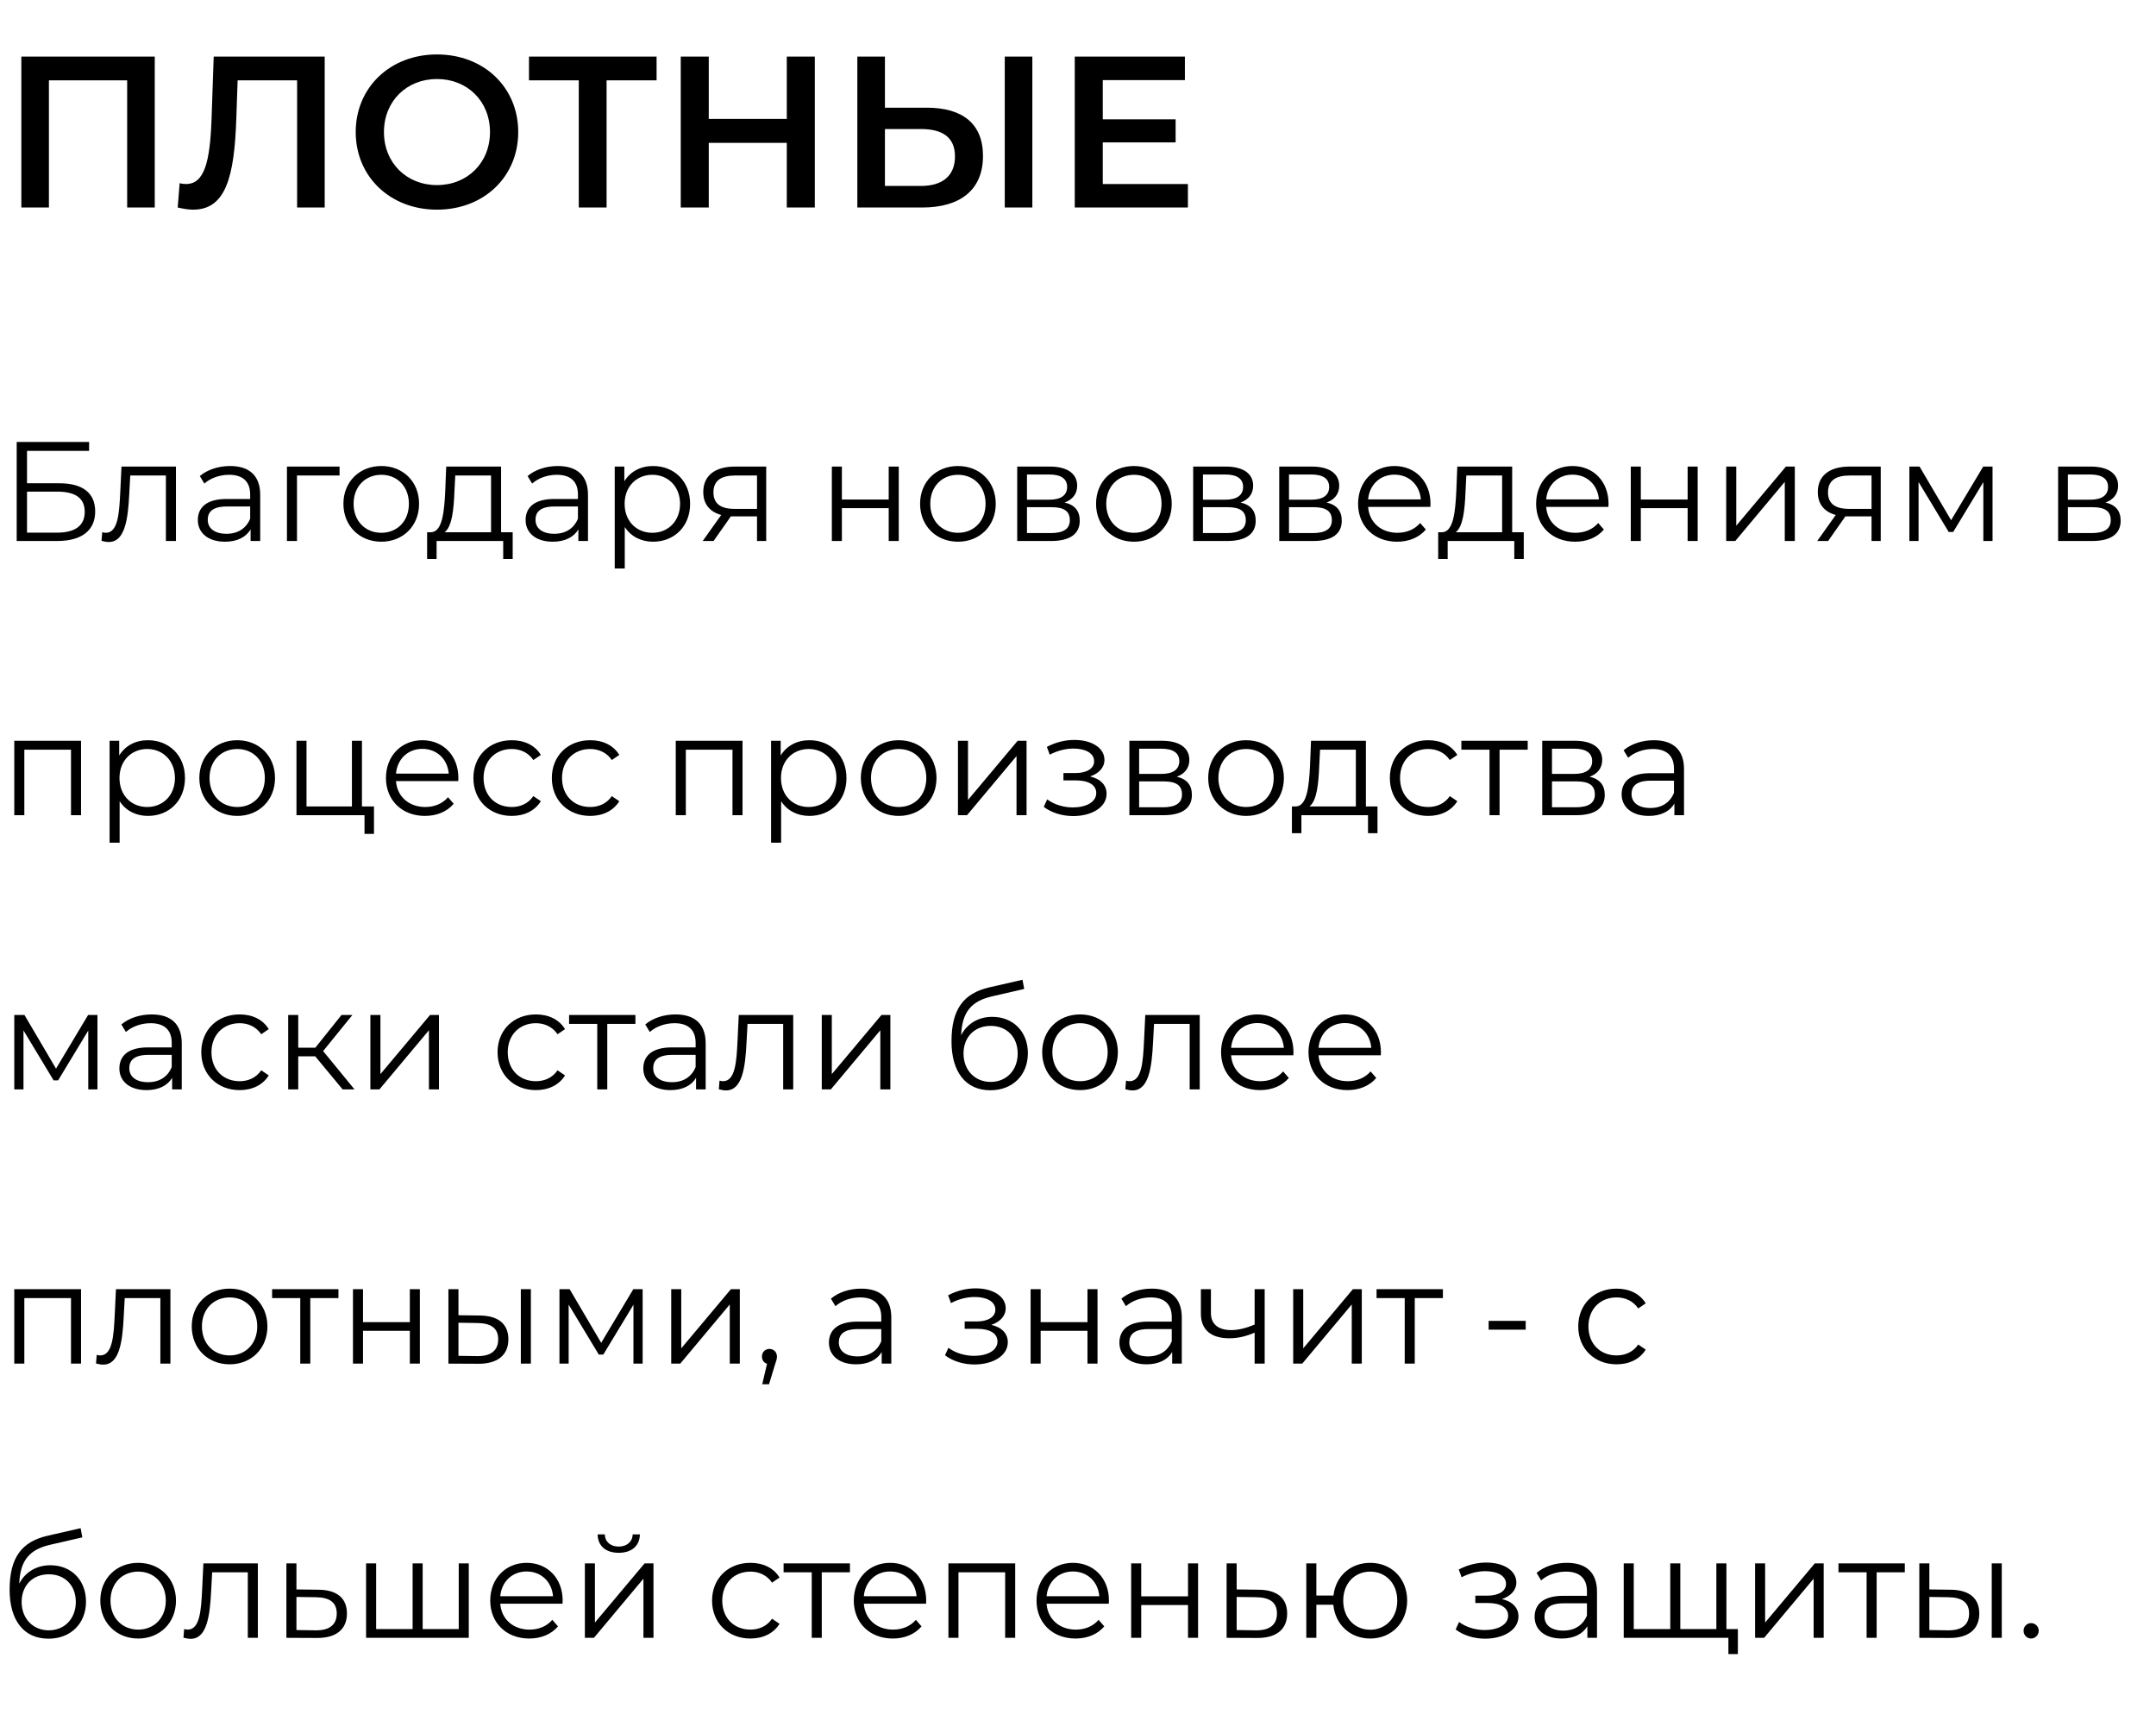 <?xml version="1.0" encoding="UTF-8"?> <svg xmlns="http://www.w3.org/2000/svg" width="291" height="233" viewBox="0 0 291 233" fill="none"> <path d="M2.88 7.637V28H6.603V10.837H17.163V28H20.887V7.637H2.88ZM28.844 7.637L28.553 16.073C28.35 21.804 27.593 24.829 25.121 24.829C24.801 24.829 24.539 24.8 24.248 24.713L23.986 28C24.771 28.174 25.412 28.291 26.052 28.291C30.444 28.291 31.637 23.956 31.898 15.928L32.073 10.837H40.102V28H43.825V7.637H28.844ZM58.979 28.291C65.292 28.291 69.946 23.869 69.946 17.819C69.946 11.768 65.292 7.346 58.979 7.346C52.666 7.346 48.012 11.797 48.012 17.819C48.012 23.84 52.666 28.291 58.979 28.291ZM58.979 24.975C54.877 24.975 51.823 21.978 51.823 17.819C51.823 13.659 54.877 10.662 58.979 10.662C63.081 10.662 66.135 13.659 66.135 17.819C66.135 21.978 63.081 24.975 58.979 24.975ZM88.621 7.637H71.399V10.837H78.119V28H81.872V10.837H88.621V7.637ZM106.194 7.637V16.044H95.664V7.637H91.882V28H95.664V19.273H106.194V28H109.976V7.637H106.194ZM125.084 14.531H119.441V7.637H115.717V28H124.473C129.622 28 132.677 25.615 132.677 21.047C132.677 16.713 129.942 14.531 125.084 14.531ZM135.615 28H139.338V7.637H135.615V28ZM124.299 25.091H119.441V17.411H124.299C127.237 17.411 128.895 18.546 128.895 21.106C128.895 23.724 127.208 25.091 124.299 25.091ZM148.844 24.829V19.215H158.676V16.102H148.844V10.808H159.927V7.637H145.062V28H160.335V24.829H148.844Z" fill="black"></path> <path d="M2.253 73H7.713C11.015 73 12.848 71.587 12.848 69.01C12.848 66.528 11.168 65.211 8.018 65.211H3.646V60.839H12.027V59.637H2.253V73ZM3.646 71.874V66.337H7.694C10.194 66.337 11.435 67.216 11.435 69.067C11.435 70.919 10.156 71.874 7.694 71.874H3.646ZM16.397 62.958L16.225 66.547C16.091 69.201 15.938 71.893 14.278 71.893C14.144 71.893 13.972 71.855 13.8 71.816L13.705 72.981C14.068 73.076 14.373 73.134 14.679 73.134C16.836 73.134 17.275 70.156 17.447 66.643L17.58 64.161H22.391V73H23.747V62.958H16.397ZM31.055 62.882C29.471 62.882 27.982 63.378 26.97 64.237L27.581 65.249C28.402 64.524 29.623 64.066 30.922 64.066C32.792 64.066 33.766 65.001 33.766 66.719V67.33H30.578C27.695 67.33 26.703 68.628 26.703 70.175C26.703 71.912 28.096 73.096 30.368 73.096C32.029 73.096 33.212 72.466 33.823 71.435V73H35.121V66.776C35.121 64.18 33.651 62.882 31.055 62.882ZM30.578 72.026C28.974 72.026 28.039 71.301 28.039 70.136C28.039 69.106 28.669 68.342 30.616 68.342H33.766V69.984C33.231 71.301 32.105 72.026 30.578 72.026ZM45.831 62.958H38.73V73H40.085V64.161H45.831V62.958ZM51.467 73.096C54.407 73.096 56.564 70.957 56.564 67.979C56.564 65.001 54.407 62.882 51.467 62.882C48.527 62.882 46.351 65.001 46.351 67.979C46.351 70.957 48.527 73.096 51.467 73.096ZM51.467 71.893C49.329 71.893 47.725 70.327 47.725 67.979C47.725 65.631 49.329 64.066 51.467 64.066C53.605 64.066 55.19 65.631 55.19 67.979C55.19 70.327 53.605 71.893 51.467 71.893ZM67.633 71.816V62.958H60.226L60.092 66.318C59.959 69.029 59.71 71.721 58.221 71.816H57.649V75.424H58.928V73H67.919V75.424H69.198V71.816H67.633ZM61.333 66.395L61.448 64.161H66.278V71.816H60.016C61.028 71.053 61.238 68.686 61.333 66.395ZM75.295 62.882C73.711 62.882 72.222 63.378 71.21 64.237L71.821 65.249C72.642 64.524 73.864 64.066 75.162 64.066C77.033 64.066 78.006 65.001 78.006 66.719V67.33H74.818C71.935 67.33 70.943 68.628 70.943 70.175C70.943 71.912 72.336 73.096 74.608 73.096C76.269 73.096 77.453 72.466 78.064 71.435V73H79.362V66.776C79.362 64.18 77.892 62.882 75.295 62.882ZM74.818 72.026C73.215 72.026 72.279 71.301 72.279 70.136C72.279 69.106 72.909 68.342 74.856 68.342H78.006V69.984C77.472 71.301 76.345 72.026 74.818 72.026ZM88.143 62.882C86.483 62.882 85.089 63.607 84.268 64.944V62.958H82.97V76.704H84.325V71.11C85.165 72.408 86.54 73.096 88.143 73.096C91.007 73.096 93.145 71.034 93.145 67.979C93.145 64.944 91.007 62.882 88.143 62.882ZM88.048 71.893C85.91 71.893 84.306 70.327 84.306 67.979C84.306 65.65 85.91 64.066 88.048 64.066C90.167 64.066 91.79 65.65 91.79 67.979C91.79 70.327 90.167 71.893 88.048 71.893ZM99.197 62.958C96.6 62.958 94.921 64.104 94.921 66.395C94.921 68.017 95.799 69.067 97.345 69.487L94.844 73H96.314L98.643 69.678H99.025H102.175V73H103.416V62.958H99.197ZM96.295 66.433C96.295 64.829 97.364 64.161 99.235 64.161H102.175V68.666H99.139C97.269 68.666 96.295 67.96 96.295 66.433ZM112.277 73H113.632V68.571H119.951V73H121.307V62.958H119.951V67.406H113.632V62.958H112.277V73ZM129.302 73.096C132.242 73.096 134.399 70.957 134.399 67.979C134.399 65.001 132.242 62.882 129.302 62.882C126.362 62.882 124.186 65.001 124.186 67.979C124.186 70.957 126.362 73.096 129.302 73.096ZM129.302 71.893C127.164 71.893 125.56 70.327 125.56 67.979C125.56 65.631 127.164 64.066 129.302 64.066C131.44 64.066 133.025 65.631 133.025 67.979C133.025 70.327 131.44 71.893 129.302 71.893ZM143.691 67.807C144.741 67.426 145.39 66.662 145.39 65.536C145.39 63.875 143.997 62.958 141.725 62.958H137.296V73H141.859C144.474 73 145.734 72.007 145.734 70.27C145.734 68.953 145.085 68.132 143.691 67.807ZM138.613 64.027H141.63C143.176 64.027 144.035 64.581 144.035 65.707C144.035 66.834 143.176 67.426 141.63 67.426H138.613V64.027ZM141.801 71.931H138.613V68.437H141.935C143.634 68.437 144.398 68.991 144.398 70.194C144.398 71.396 143.5 71.931 141.801 71.931ZM153.053 73.096C155.993 73.096 158.151 70.957 158.151 67.979C158.151 65.001 155.993 62.882 153.053 62.882C150.113 62.882 147.937 65.001 147.937 67.979C147.937 70.957 150.113 73.096 153.053 73.096ZM153.053 71.893C150.915 71.893 149.312 70.327 149.312 67.979C149.312 65.631 150.915 64.066 153.053 64.066C155.192 64.066 156.776 65.631 156.776 67.979C156.776 70.327 155.192 71.893 153.053 71.893ZM167.443 67.807C168.493 67.426 169.142 66.662 169.142 65.536C169.142 63.875 167.748 62.958 165.476 62.958H161.047V73H165.61C168.225 73 169.485 72.007 169.485 70.27C169.485 68.953 168.836 68.132 167.443 67.807ZM162.365 64.027H165.381C166.927 64.027 167.786 64.581 167.786 65.707C167.786 66.834 166.927 67.426 165.381 67.426H162.365V64.027ZM165.553 71.931H162.365V68.437H165.686C167.385 68.437 168.149 68.991 168.149 70.194C168.149 71.396 167.252 71.931 165.553 71.931ZM179.057 67.807C180.107 67.426 180.756 66.662 180.756 65.536C180.756 63.875 179.363 62.958 177.091 62.958H172.662V73H177.225C179.84 73 181.1 72.007 181.1 70.27C181.1 68.953 180.451 68.132 179.057 67.807ZM173.979 64.027H176.996C178.542 64.027 179.401 64.581 179.401 65.707C179.401 66.834 178.542 67.426 176.996 67.426H173.979V64.027ZM177.167 71.931H173.979V68.437H177.301C179 68.437 179.764 68.991 179.764 70.194C179.764 71.396 178.867 71.931 177.167 71.931ZM193.078 67.979C193.078 64.963 191.035 62.882 188.209 62.882C185.384 62.882 183.303 65.001 183.303 67.979C183.303 70.957 185.441 73.096 188.572 73.096C190.157 73.096 191.55 72.523 192.448 71.454L191.684 70.576C190.92 71.454 189.832 71.893 188.61 71.893C186.415 71.893 184.811 70.499 184.659 68.399H193.058C193.058 68.246 193.078 68.094 193.078 67.979ZM188.209 64.046C190.176 64.046 191.608 65.421 191.779 67.387H184.659C184.83 65.421 186.262 64.046 188.209 64.046ZM204.101 71.816V62.958H196.694L196.56 66.318C196.426 69.029 196.178 71.721 194.689 71.816H194.116V75.424H195.396V73H204.387V75.424H205.666V71.816H204.101ZM197.801 66.395L197.915 64.161H202.745V71.816H196.484C197.495 71.053 197.705 68.686 197.801 66.395ZM217.109 67.979C217.109 64.963 215.066 62.882 212.24 62.882C209.415 62.882 207.334 65.001 207.334 67.979C207.334 70.957 209.472 73.096 212.603 73.096C214.188 73.096 215.581 72.523 216.479 71.454L215.715 70.576C214.951 71.454 213.863 71.893 212.641 71.893C210.446 71.893 208.842 70.499 208.69 68.399H217.089C217.089 68.246 217.109 68.094 217.109 67.979ZM212.24 64.046C214.207 64.046 215.639 65.421 215.81 67.387H208.69C208.861 65.421 210.293 64.046 212.24 64.046ZM220.109 73H221.464V68.571H227.783V73H229.139V62.958H227.783V67.406H221.464V62.958H220.109V73ZM232.991 73H234.213L240.895 65.02V73H242.25V62.958H241.048L234.347 70.938V62.958H232.991V73ZM249.628 62.958C247.032 62.958 245.352 64.104 245.352 66.395C245.352 68.017 246.23 69.067 247.776 69.487L245.276 73H246.746L249.075 69.678H249.456H252.606V73H253.847V62.958H249.628ZM246.727 66.433C246.727 64.829 247.796 64.161 249.666 64.161H252.606V68.666H249.571C247.7 68.666 246.727 67.96 246.727 66.433ZM267.677 62.958L263.344 70.194L259.087 62.958H257.712V73H258.953V65.039L263.019 71.778H263.63L267.696 65.058V73H268.937V62.958H267.677ZM284.186 67.807C285.236 67.426 285.885 66.662 285.885 65.536C285.885 63.875 284.492 62.958 282.22 62.958H277.791V73H282.353C284.969 73 286.229 72.007 286.229 70.27C286.229 68.953 285.58 68.132 284.186 67.807ZM279.108 64.027H282.124C283.671 64.027 284.53 64.581 284.53 65.707C284.53 66.834 283.671 67.426 282.124 67.426H279.108V64.027ZM282.296 71.931H279.108V68.437H282.43C284.129 68.437 284.892 68.991 284.892 70.194C284.892 71.396 283.995 71.931 282.296 71.931ZM1.928 99.958V110H3.284V101.161H9.583V110H10.939V99.958H1.928ZM19.965 99.882C18.305 99.882 16.911 100.607 16.09 101.944V99.958H14.792V113.704H16.147V108.11C16.987 109.408 18.362 110.095 19.965 110.095C22.829 110.095 24.967 108.034 24.967 104.979C24.967 101.944 22.829 99.882 19.965 99.882ZM19.87 108.893C17.732 108.893 16.128 107.327 16.128 104.979C16.128 102.65 17.732 101.066 19.87 101.066C21.989 101.066 23.612 102.65 23.612 104.979C23.612 107.327 21.989 108.893 19.87 108.893ZM32.022 110.095C34.962 110.095 37.119 107.957 37.119 104.979C37.119 102.001 34.962 99.882 32.022 99.882C29.082 99.882 26.906 102.001 26.906 104.979C26.906 107.957 29.082 110.095 32.022 110.095ZM32.022 108.893C29.884 108.893 28.28 107.327 28.28 104.979C28.28 102.631 29.884 101.066 32.022 101.066C34.16 101.066 35.745 102.631 35.745 104.979C35.745 107.327 34.16 108.893 32.022 108.893ZM48.855 108.816V99.958H47.5V108.816H41.371V99.958H40.016V110H49.199V112.52H50.478V108.816H48.855ZM61.867 104.979C61.867 101.963 59.824 99.882 56.999 99.882C54.173 99.882 52.093 102.001 52.093 104.979C52.093 107.957 54.231 110.095 57.362 110.095C58.946 110.095 60.34 109.523 61.237 108.454L60.473 107.575C59.71 108.454 58.622 108.893 57.4 108.893C55.204 108.893 53.601 107.499 53.448 105.399H61.848C61.848 105.246 61.867 105.094 61.867 104.979ZM56.999 101.047C58.965 101.047 60.397 102.421 60.569 104.387H53.448C53.62 102.421 55.052 101.047 56.999 101.047ZM69.067 110.095C70.766 110.095 72.198 109.408 73 108.11L71.988 107.423C71.301 108.435 70.232 108.893 69.067 108.893C66.872 108.893 65.268 107.346 65.268 104.979C65.268 102.631 66.872 101.066 69.067 101.066C70.232 101.066 71.301 101.543 71.988 102.555L73 101.867C72.198 100.55 70.766 99.882 69.067 99.882C66.07 99.882 63.894 101.982 63.894 104.979C63.894 107.976 66.07 110.095 69.067 110.095ZM79.657 110.095C81.356 110.095 82.787 109.408 83.589 108.11L82.578 107.423C81.89 108.435 80.821 108.893 79.657 108.893C77.461 108.893 75.858 107.346 75.858 104.979C75.858 102.631 77.461 101.066 79.657 101.066C80.821 101.066 81.89 101.543 82.578 102.555L83.589 101.867C82.787 100.55 81.356 99.882 79.657 99.882C76.659 99.882 74.483 101.982 74.483 104.979C74.483 107.976 76.659 110.095 79.657 110.095ZM91.21 99.958V110H92.566V101.161H98.865V110H100.221V99.958H91.21ZM109.247 99.882C107.587 99.882 106.193 100.607 105.372 101.944V99.958H104.074V113.704H105.429V108.11C106.269 109.408 107.644 110.095 109.247 110.095C112.111 110.095 114.249 108.034 114.249 104.979C114.249 101.944 112.111 99.882 109.247 99.882ZM109.152 108.893C107.014 108.893 105.41 107.327 105.41 104.979C105.41 102.65 107.014 101.066 109.152 101.066C111.271 101.066 112.894 102.65 112.894 104.979C112.894 107.327 111.271 108.893 109.152 108.893ZM121.304 110.095C124.244 110.095 126.401 107.957 126.401 104.979C126.401 102.001 124.244 99.882 121.304 99.882C118.364 99.882 116.188 102.001 116.188 104.979C116.188 107.957 118.364 110.095 121.304 110.095ZM121.304 108.893C119.166 108.893 117.562 107.327 117.562 104.979C117.562 102.631 119.166 101.066 121.304 101.066C123.442 101.066 125.027 102.631 125.027 104.979C125.027 107.327 123.442 108.893 121.304 108.893ZM129.298 110H130.52L137.202 102.02V110H138.557V99.958H137.354L130.654 107.938V99.958H129.298V110ZM147.124 104.769C148.288 104.387 149.071 103.586 149.071 102.536C149.071 100.894 147.315 99.844 145.024 99.844C143.802 99.844 142.542 100.13 141.301 100.779L141.683 101.829C142.752 101.276 143.859 101.008 144.89 101.008C146.494 101.008 147.677 101.619 147.677 102.726C147.677 103.719 146.646 104.311 145.176 104.311H143.535V105.304H145.253C146.933 105.304 147.964 105.934 147.964 107.003C147.964 108.225 146.608 108.95 144.795 108.95C143.573 108.95 142.275 108.568 141.339 107.862L140.881 108.874C141.95 109.695 143.42 110.115 144.852 110.115C147.353 110.115 149.357 108.931 149.357 107.117C149.357 105.934 148.536 105.094 147.124 104.769ZM158.83 104.807C159.88 104.426 160.529 103.662 160.529 102.536C160.529 100.875 159.135 99.958 156.863 99.958H152.434V110H156.997C159.612 110 160.872 109.007 160.872 107.27C160.872 105.953 160.223 105.132 158.83 104.807ZM153.752 101.027H156.768C158.314 101.027 159.173 101.581 159.173 102.707C159.173 103.834 158.314 104.426 156.768 104.426H153.752V101.027ZM156.94 108.931H153.752V105.437H157.073C158.772 105.437 159.536 105.991 159.536 107.194C159.536 108.396 158.639 108.931 156.94 108.931ZM168.192 110.095C171.132 110.095 173.289 107.957 173.289 104.979C173.289 102.001 171.132 99.882 168.192 99.882C165.252 99.882 163.075 102.001 163.075 104.979C163.075 107.957 165.252 110.095 168.192 110.095ZM168.192 108.893C166.053 108.893 164.45 107.327 164.45 104.979C164.45 102.631 166.053 101.066 168.192 101.066C170.33 101.066 171.914 102.631 171.914 104.979C171.914 107.327 170.33 108.893 168.192 108.893ZM184.358 108.816V99.958H176.951L176.817 103.318C176.683 106.029 176.435 108.721 174.946 108.816H174.373V112.425H175.652V110H184.644V112.425H185.923V108.816H184.358ZM178.058 103.395L178.172 101.161H183.002V108.816H176.741C177.752 108.053 177.962 105.686 178.058 103.395ZM192.765 110.095C194.464 110.095 195.895 109.408 196.697 108.11L195.685 107.423C194.998 108.435 193.929 108.893 192.765 108.893C190.569 108.893 188.966 107.346 188.966 104.979C188.966 102.631 190.569 101.066 192.765 101.066C193.929 101.066 194.998 101.543 195.685 102.555L196.697 101.867C195.895 100.55 194.464 99.882 192.765 99.882C189.767 99.882 187.591 101.982 187.591 104.979C187.591 107.976 189.767 110.095 192.765 110.095ZM206.199 99.958H197.245V101.161H201.044V110H202.4V101.161H206.199V99.958ZM214.554 104.807C215.604 104.426 216.253 103.662 216.253 102.536C216.253 100.875 214.859 99.958 212.588 99.958H208.159V110H212.721C215.337 110 216.597 109.007 216.597 107.27C216.597 105.953 215.948 105.132 214.554 104.807ZM209.476 101.027H212.492C214.039 101.027 214.898 101.581 214.898 102.707C214.898 103.834 214.039 104.426 212.492 104.426H209.476V101.027ZM212.664 108.931H209.476V105.437H212.798C214.497 105.437 215.26 105.991 215.26 107.194C215.26 108.396 214.363 108.931 212.664 108.931ZM223.229 99.882C221.644 99.882 220.155 100.378 219.143 101.237L219.754 102.249C220.575 101.524 221.797 101.066 223.095 101.066C224.966 101.066 225.94 102.001 225.94 103.719V104.33H222.751C219.869 104.33 218.876 105.628 218.876 107.175C218.876 108.912 220.27 110.095 222.541 110.095C224.202 110.095 225.386 109.465 225.997 108.435V110H227.295V103.776C227.295 101.18 225.825 99.882 223.229 99.882ZM222.751 109.026C221.148 109.026 220.212 108.301 220.212 107.136C220.212 106.106 220.842 105.342 222.79 105.342H225.94V106.984C225.405 108.301 224.279 109.026 222.751 109.026ZM11.893 136.958L7.56 144.194L3.303 136.958H1.928V147H3.169V139.039L7.235 145.778H7.846L11.912 139.058V147H13.153V136.958H11.893ZM20.466 136.882C18.881 136.882 17.392 137.378 16.381 138.237L16.991 139.249C17.812 138.524 19.034 138.066 20.332 138.066C22.203 138.066 23.177 139.001 23.177 140.719V141.33H19.989C17.106 141.33 16.113 142.628 16.113 144.175C16.113 145.912 17.507 147.095 19.779 147.095C21.439 147.095 22.623 146.465 23.234 145.435V147H24.532V140.776C24.532 138.18 23.062 136.882 20.466 136.882ZM19.989 146.026C18.385 146.026 17.45 145.301 17.45 144.136C17.45 143.106 18.079 142.342 20.027 142.342H23.177V143.984C22.642 145.301 21.516 146.026 19.989 146.026ZM32.34 147.095C34.039 147.095 35.471 146.408 36.273 145.11L35.261 144.423C34.574 145.435 33.505 145.893 32.34 145.893C30.145 145.893 28.541 144.346 28.541 141.979C28.541 139.631 30.145 138.066 32.34 138.066C33.505 138.066 34.574 138.543 35.261 139.555L36.273 138.867C35.471 137.55 34.039 136.882 32.34 136.882C29.343 136.882 27.167 138.982 27.167 141.979C27.167 144.976 29.343 147.095 32.34 147.095ZM46.247 147H47.851L43.613 141.826L47.565 136.958H46.095L42.563 141.368H40.253V136.958H38.898V147H40.253V142.533H42.544L46.247 147ZM49.99 147H51.212L57.894 139.02V147H59.249V136.958H58.046L51.346 144.938V136.958H49.99V147ZM72.33 147.095C74.029 147.095 75.461 146.408 76.263 145.11L75.251 144.423C74.564 145.435 73.494 145.893 72.33 145.893C70.135 145.893 68.531 144.346 68.531 141.979C68.531 139.631 70.135 138.066 72.33 138.066C73.494 138.066 74.564 138.543 75.251 139.555L76.263 138.867C75.461 137.55 74.029 136.882 72.33 136.882C69.333 136.882 67.156 138.982 67.156 141.979C67.156 144.976 69.333 147.095 72.33 147.095ZM85.764 136.958H76.811V138.161H80.61V147H81.965V138.161H85.764V136.958ZM91.179 136.882C89.595 136.882 88.106 137.378 87.094 138.237L87.705 139.249C88.526 138.524 89.748 138.066 91.046 138.066C92.916 138.066 93.89 139.001 93.89 140.719V141.33H90.702C87.819 141.33 86.827 142.628 86.827 144.175C86.827 145.912 88.22 147.095 90.492 147.095C92.153 147.095 93.337 146.465 93.947 145.435V147H95.246V140.776C95.246 138.18 93.776 136.882 91.179 136.882ZM90.702 146.026C89.098 146.026 88.163 145.301 88.163 144.136C88.163 143.106 88.793 142.342 90.74 142.342H93.89V143.984C93.356 145.301 92.229 146.026 90.702 146.026ZM99.713 136.958L99.541 140.547C99.407 143.201 99.255 145.893 97.594 145.893C97.46 145.893 97.288 145.855 97.117 145.816L97.021 146.981C97.384 147.076 97.689 147.134 97.995 147.134C100.152 147.134 100.591 144.156 100.763 140.643L100.897 138.161H105.707V147H107.063V136.958H99.713ZM110.916 147H112.138L118.819 139.02V147H120.175V136.958H118.972L112.271 144.938V136.958H110.916V147ZM133.924 137.207C132.034 137.207 130.526 138.142 129.724 139.688C129.858 136.481 131.156 135.049 134 134.419L138.238 133.446L138.009 132.205L133.504 133.236C130.087 134.037 128.426 136.137 128.426 140.509C128.426 144.595 130.297 147.115 133.676 147.115C136.673 147.115 138.735 145.072 138.735 142.113C138.735 139.211 136.749 137.207 133.924 137.207ZM133.714 145.988C131.576 145.988 130.048 144.404 130.048 142.151C130.048 139.917 131.557 138.428 133.714 138.428C135.871 138.428 137.36 139.917 137.36 142.151C137.36 144.404 135.852 145.988 133.714 145.988ZM145.783 147.095C148.722 147.095 150.88 144.957 150.88 141.979C150.88 139.001 148.722 136.882 145.783 136.882C142.843 136.882 140.666 139.001 140.666 141.979C140.666 144.957 142.843 147.095 145.783 147.095ZM145.783 145.893C143.644 145.893 142.041 144.327 142.041 141.979C142.041 139.631 143.644 138.066 145.783 138.066C147.921 138.066 149.505 139.631 149.505 141.979C149.505 144.327 147.921 145.893 145.783 145.893ZM154.58 136.958L154.408 140.547C154.274 143.201 154.122 145.893 152.461 145.893C152.327 145.893 152.155 145.855 151.983 145.816L151.888 146.981C152.251 147.076 152.556 147.134 152.862 147.134C155.019 147.134 155.458 144.156 155.63 140.643L155.763 138.161H160.574V147H161.93V136.958H154.58ZM174.584 141.979C174.584 138.963 172.541 136.882 169.715 136.882C166.89 136.882 164.809 139.001 164.809 141.979C164.809 144.957 166.947 147.095 170.078 147.095C171.663 147.095 173.056 146.523 173.954 145.454L173.19 144.575C172.426 145.454 171.338 145.893 170.116 145.893C167.921 145.893 166.317 144.499 166.165 142.399H174.564C174.564 142.246 174.584 142.094 174.584 141.979ZM169.715 138.047C171.682 138.047 173.114 139.421 173.285 141.387H166.165C166.336 139.421 167.768 138.047 169.715 138.047ZM186.385 141.979C186.385 138.963 184.342 136.882 181.517 136.882C178.691 136.882 176.61 139.001 176.61 141.979C176.61 144.957 178.748 147.095 181.879 147.095C183.464 147.095 184.857 146.523 185.755 145.454L184.991 144.575C184.227 145.454 183.139 145.893 181.917 145.893C179.722 145.893 178.118 144.499 177.966 142.399H186.366C186.366 142.246 186.385 142.094 186.385 141.979ZM181.517 138.047C183.483 138.047 184.915 139.421 185.086 141.387H177.966C178.137 139.421 179.569 138.047 181.517 138.047ZM1.928 173.958V184H3.284V175.161H9.583V184H10.939V173.958H1.928ZM15.651 173.958L15.479 177.547C15.345 180.201 15.193 182.893 13.532 182.893C13.398 182.893 13.226 182.855 13.055 182.816L12.959 183.981C13.322 184.076 13.627 184.134 13.933 184.134C16.09 184.134 16.529 181.156 16.701 177.643L16.835 175.161H21.645V184H23.001V173.958H15.651ZM30.997 184.095C33.937 184.095 36.094 181.957 36.094 178.979C36.094 176.001 33.937 173.882 30.997 173.882C28.057 173.882 25.88 176.001 25.88 178.979C25.88 181.957 28.057 184.095 30.997 184.095ZM30.997 182.893C28.858 182.893 27.255 181.327 27.255 178.979C27.255 176.631 28.858 175.066 30.997 175.066C33.135 175.066 34.719 176.631 34.719 178.979C34.719 181.327 33.135 182.893 30.997 182.893ZM45.681 173.958H36.728V175.161H40.527V184H41.882V175.161H45.681V173.958ZM47.641 184H48.997V179.571H55.316V184H56.671V173.958H55.316V178.406H48.997V173.958H47.641V184ZM64.743 177.509L61.879 177.471V173.958H60.524V184L64.494 184.019C67.148 184.057 68.618 182.855 68.618 180.716C68.618 178.655 67.263 177.528 64.743 177.509ZM70.298 184H71.653V173.958H70.298V184ZM64.418 182.988L61.879 182.95V178.483L64.418 178.521C66.289 178.54 67.243 179.227 67.243 180.716C67.243 182.225 66.27 183.007 64.418 182.988ZM85.478 173.958L81.144 181.194L76.887 173.958H75.513V184H76.754V176.039L80.82 182.778H81.431L85.497 176.058V184H86.738V173.958H85.478ZM90.595 184H91.817L98.498 176.02V184H99.854V173.958H98.651L91.95 181.938V173.958H90.595V184ZM103.853 182.015C103.28 182.015 102.841 182.454 102.841 183.045C102.841 183.542 103.127 183.905 103.528 184.019L102.879 186.787H103.796L104.597 184.153C104.788 183.618 104.865 183.37 104.865 183.045C104.865 182.473 104.445 182.015 103.853 182.015ZM116.236 173.882C114.651 173.882 113.162 174.378 112.15 175.237L112.761 176.249C113.582 175.524 114.804 175.066 116.102 175.066C117.973 175.066 118.947 176.001 118.947 177.719V178.33H115.758C112.876 178.33 111.883 179.628 111.883 181.175C111.883 182.912 113.277 184.095 115.548 184.095C117.209 184.095 118.393 183.465 119.004 182.435V184H120.302V177.776C120.302 175.18 118.832 173.882 116.236 173.882ZM115.758 183.026C114.155 183.026 113.219 182.301 113.219 181.136C113.219 180.106 113.849 179.342 115.797 179.342H118.947V180.984C118.412 182.301 117.286 183.026 115.758 183.026ZM133.794 178.769C134.958 178.387 135.741 177.586 135.741 176.536C135.741 174.894 133.985 173.844 131.694 173.844C130.472 173.844 129.212 174.13 127.971 174.779L128.353 175.829C129.422 175.276 130.529 175.008 131.56 175.008C133.164 175.008 134.347 175.619 134.347 176.726C134.347 177.719 133.317 178.311 131.847 178.311H130.205V179.304H131.923C133.603 179.304 134.634 179.934 134.634 181.003C134.634 182.225 133.278 182.95 131.465 182.95C130.243 182.95 128.945 182.568 128.009 181.862L127.551 182.874C128.62 183.695 130.09 184.115 131.522 184.115C134.023 184.115 136.027 182.931 136.027 181.117C136.027 179.934 135.206 179.094 133.794 178.769ZM139.104 184H140.46V179.571H146.779V184H148.134V173.958H146.779V178.406H140.46V173.958H139.104V184ZM155.442 173.882C153.858 173.882 152.369 174.378 151.357 175.237L151.968 176.249C152.789 175.524 154.01 175.066 155.309 175.066C157.179 175.066 158.153 176.001 158.153 177.719V178.33H154.965C152.082 178.33 151.09 179.628 151.09 181.175C151.09 182.912 152.483 184.095 154.755 184.095C156.416 184.095 157.599 183.465 158.21 182.435V184H159.509V177.776C159.509 175.18 158.039 173.882 155.442 173.882ZM154.965 183.026C153.361 183.026 152.426 182.301 152.426 181.136C152.426 180.106 153.056 179.342 155.003 179.342H158.153V180.984C157.619 182.301 156.492 183.026 154.965 183.026ZM169.34 173.958V178.731C168.214 179.208 167.145 179.476 166.171 179.476C164.491 179.476 163.441 178.712 163.441 177.185V173.958H162.086V177.261C162.086 179.533 163.575 180.583 165.923 180.583C167.049 180.583 168.214 180.316 169.34 179.819V184H170.696V173.958H169.34ZM174.545 184H175.767L182.449 176.02V184H183.804V173.958H182.601L175.9 181.938V173.958H174.545V184ZM194.752 173.958H185.798V175.161H189.598V184H190.953V175.161H194.752V173.958ZM200.925 179.418H205.927V178.235H200.925V179.418ZM218.194 184.095C219.893 184.095 221.325 183.408 222.127 182.11L221.115 181.423C220.427 182.435 219.358 182.893 218.194 182.893C215.998 182.893 214.395 181.346 214.395 178.979C214.395 176.631 215.998 175.066 218.194 175.066C219.358 175.066 220.427 175.543 221.115 176.555L222.127 175.867C221.325 174.55 219.893 173.882 218.194 173.882C215.197 173.882 213.02 175.982 213.02 178.979C213.02 181.976 215.197 184.095 218.194 184.095ZM6.796 211.207C4.906 211.207 3.398 212.142 2.596 213.688C2.73 210.481 4.028 209.049 6.873 208.419L11.111 207.446L10.882 206.205L6.376 207.236C2.959 208.037 1.298 210.137 1.298 214.509C1.298 218.595 3.169 221.115 6.548 221.115C9.545 221.115 11.607 219.072 11.607 216.113C11.607 213.211 9.622 211.207 6.796 211.207ZM6.586 219.988C4.448 219.988 2.921 218.404 2.921 216.151C2.921 213.917 4.429 212.428 6.586 212.428C8.743 212.428 10.233 213.917 10.233 216.151C10.233 218.404 8.724 219.988 6.586 219.988ZM18.655 221.095C21.595 221.095 23.752 218.957 23.752 215.979C23.752 213.001 21.595 210.882 18.655 210.882C15.715 210.882 13.539 213.001 13.539 215.979C13.539 218.957 15.715 221.095 18.655 221.095ZM18.655 219.893C16.517 219.893 14.913 218.327 14.913 215.979C14.913 213.631 16.517 212.066 18.655 212.066C20.793 212.066 22.378 213.631 22.378 215.979C22.378 218.327 20.793 219.893 18.655 219.893ZM27.452 210.958L27.28 214.547C27.147 217.201 26.994 219.893 25.333 219.893C25.199 219.893 25.028 219.855 24.856 219.816L24.76 220.981C25.123 221.076 25.428 221.134 25.734 221.134C27.891 221.134 28.33 218.156 28.502 214.643L28.636 212.161H33.447V221H34.802V210.958H27.452ZM42.97 214.509L40.011 214.471V210.958H38.655V221L42.702 221.019C45.375 221.057 46.826 219.855 46.826 217.716C46.826 215.655 45.49 214.528 42.97 214.509ZM42.626 219.988L40.011 219.95V215.483L42.626 215.521C44.497 215.54 45.451 216.227 45.451 217.716C45.451 219.225 44.478 220.007 42.626 219.988ZM61.917 210.958V219.816H57.048V210.958H55.693V219.816H50.768V210.958H49.412V221H63.272V210.958H61.917ZM75.943 215.979C75.943 212.963 73.9 210.882 71.075 210.882C68.249 210.882 66.168 213.001 66.168 215.979C66.168 218.957 68.306 221.095 71.437 221.095C73.022 221.095 74.415 220.523 75.313 219.454L74.549 218.575C73.785 219.454 72.697 219.893 71.475 219.893C69.28 219.893 67.676 218.499 67.524 216.399H75.924C75.924 216.246 75.943 216.094 75.943 215.979ZM71.075 212.047C73.041 212.047 74.473 213.421 74.644 215.387H67.524C67.695 213.421 69.127 212.047 71.075 212.047ZM83.506 209.527C85.205 209.527 86.331 208.648 86.369 207.045H85.396C85.357 208.057 84.594 208.687 83.506 208.687C82.418 208.687 81.654 208.057 81.635 207.045H80.661C80.699 208.648 81.807 209.527 83.506 209.527ZM78.943 221H80.165L86.847 213.02V221H88.202V210.958H86.999L80.298 218.938V210.958H78.943V221ZM101.283 221.095C102.982 221.095 104.414 220.408 105.215 219.11L104.204 218.423C103.516 219.435 102.447 219.893 101.283 219.893C99.087 219.893 97.484 218.346 97.484 215.979C97.484 213.631 99.087 212.066 101.283 212.066C102.447 212.066 103.516 212.543 104.204 213.555L105.215 212.867C104.414 211.55 102.982 210.882 101.283 210.882C98.285 210.882 96.109 212.982 96.109 215.979C96.109 218.976 98.285 221.095 101.283 221.095ZM114.717 210.958H105.763V212.161H109.562V221H110.918V212.161H114.717V210.958ZM125.011 215.979C125.011 212.963 122.969 210.882 120.143 210.882C117.318 210.882 115.237 213.001 115.237 215.979C115.237 218.957 117.375 221.095 120.506 221.095C122.091 221.095 123.484 220.523 124.381 219.454L123.618 218.575C122.854 219.454 121.766 219.893 120.544 219.893C118.349 219.893 116.745 218.499 116.592 216.399H124.992C124.992 216.246 125.011 216.094 125.011 215.979ZM120.143 212.047C122.11 212.047 123.541 213.421 123.713 215.387H116.592C116.764 213.421 118.196 212.047 120.143 212.047ZM128.012 210.958V221H129.367V212.161H135.667V221H137.022V210.958H128.012ZM149.676 215.979C149.676 212.963 147.634 210.882 144.808 210.882C141.983 210.882 139.902 213.001 139.902 215.979C139.902 218.957 142.04 221.095 145.171 221.095C146.755 221.095 148.149 220.523 149.046 219.454L148.283 218.575C147.519 219.454 146.431 219.893 145.209 219.893C143.014 219.893 141.41 218.499 141.257 216.399H149.657C149.657 216.246 149.676 216.094 149.676 215.979ZM144.808 212.047C146.774 212.047 148.206 213.421 148.378 215.387H141.257C141.429 213.421 142.861 212.047 144.808 212.047ZM152.677 221H154.032V216.571H160.351V221H161.706V210.958H160.351V215.406H154.032V210.958H152.677V221ZM169.873 214.509L166.914 214.471V210.958H165.559V221L169.606 221.019C172.279 221.057 173.73 219.855 173.73 217.716C173.73 215.655 172.393 214.528 169.873 214.509ZM169.53 219.988L166.914 219.95V215.483L169.53 215.521C171.401 215.54 172.355 216.227 172.355 217.716C172.355 219.225 171.382 220.007 169.53 219.988ZM184.945 210.882C182.291 210.882 180.287 212.657 179.982 215.292H177.672V210.958H176.316V221H177.672V216.533H179.962C180.211 219.225 182.253 221.095 184.945 221.095C187.809 221.095 189.928 218.957 189.928 215.979C189.928 212.982 187.809 210.882 184.945 210.882ZM184.945 219.912C182.864 219.912 181.299 218.327 181.299 215.979C181.299 213.631 182.864 212.066 184.945 212.066C187.007 212.066 188.591 213.631 188.591 215.979C188.591 218.327 187.007 219.912 184.945 219.912ZM202.717 215.769C203.882 215.387 204.665 214.586 204.665 213.536C204.665 211.894 202.908 210.844 200.618 210.844C199.396 210.844 198.136 211.13 196.895 211.779L197.277 212.829C198.346 212.276 199.453 212.008 200.484 212.008C202.088 212.008 203.271 212.619 203.271 213.726C203.271 214.719 202.24 215.311 200.77 215.311H199.128V216.304H200.847C202.527 216.304 203.557 216.934 203.557 218.003C203.557 219.225 202.202 219.95 200.388 219.95C199.167 219.95 197.868 219.568 196.933 218.862L196.475 219.874C197.544 220.695 199.014 221.115 200.446 221.115C202.947 221.115 204.951 219.931 204.951 218.117C204.951 216.934 204.13 216.094 202.717 215.769ZM211.484 210.882C209.899 210.882 208.41 211.378 207.398 212.237L208.009 213.249C208.83 212.524 210.052 212.066 211.35 212.066C213.221 212.066 214.194 213.001 214.194 214.719V215.33H211.006C208.124 215.33 207.131 216.628 207.131 218.175C207.131 219.912 208.524 221.095 210.796 221.095C212.457 221.095 213.641 220.465 214.252 219.435V221H215.55V214.776C215.55 212.18 214.08 210.882 211.484 210.882ZM211.006 220.026C209.403 220.026 208.467 219.301 208.467 218.136C208.467 217.106 209.097 216.342 211.044 216.342H214.194V217.984C213.66 219.301 212.533 220.026 211.006 220.026ZM233.018 219.816V210.958H231.662V219.816H226.794V210.958H225.439V219.816H220.513V210.958H219.158V221H233.285V223.195H234.564V219.816H233.018ZM236.888 221H238.109L244.791 213.02V221H246.147V210.958H244.944L238.243 218.938V210.958H236.888V221ZM257.095 210.958H248.141V212.161H251.94V221H253.296V212.161H257.095V210.958ZM263.273 214.509L260.41 214.471V210.958H259.054V221L263.025 221.019C265.679 221.057 267.149 219.855 267.149 217.716C267.149 215.655 265.793 214.528 263.273 214.509ZM268.829 221H270.184V210.958H268.829V221ZM262.949 219.988L260.41 219.95V215.483L262.949 215.521C264.82 215.54 265.774 216.227 265.774 217.716C265.774 219.225 264.801 220.007 262.949 219.988ZM274.139 221.095C274.693 221.095 275.17 220.637 275.17 220.045C275.17 219.454 274.693 219.015 274.139 219.015C273.585 219.015 273.127 219.454 273.127 220.045C273.127 220.637 273.585 221.095 274.139 221.095Z" fill="black"></path> </svg> 